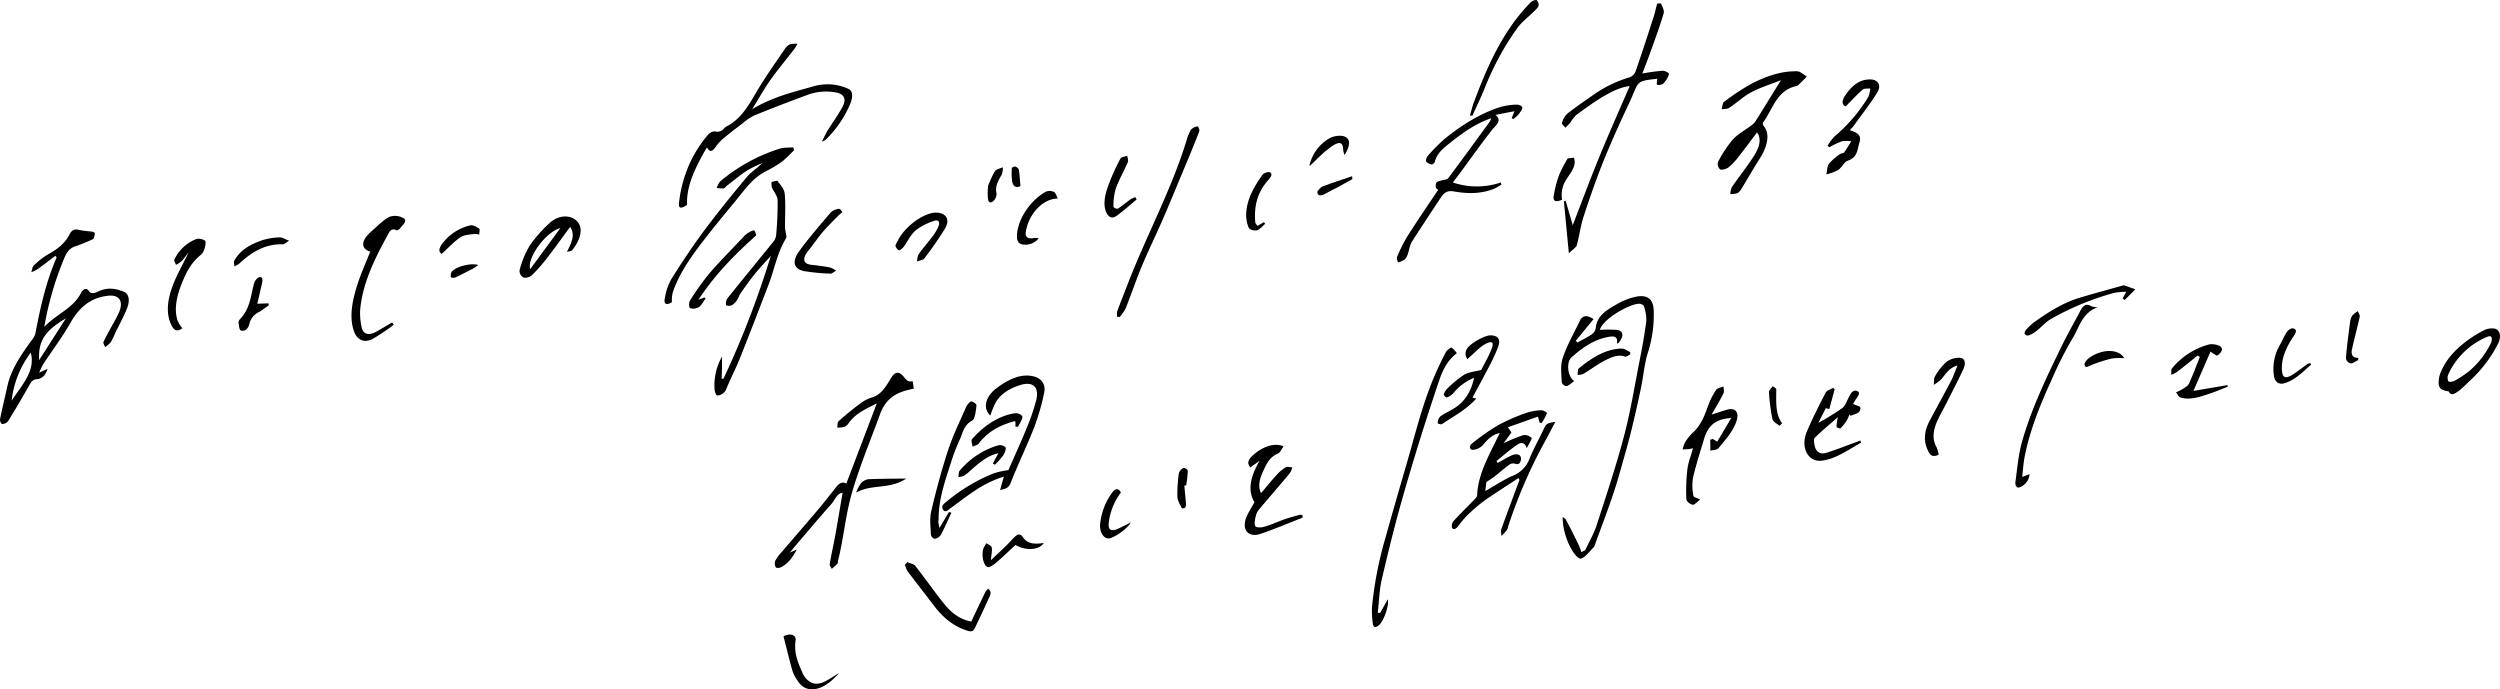 <svg viewBox="0 0 893.33 246.32" xmlns="http://www.w3.org/2000/svg"><path d="m569.44 114-6.37 7.78.59.62c1.69-.94 3.44-1.79 5.07-2.88a3.61 3.61 0 0 0 1.45-2.08c.38-4.86 4.29-6.8 7.8-8.87a22.83 22.83 0 0 1 6.18-2.45c4.25-1 6.54.52 6.76 4.61a44.38 44.38 0 0 1 -2.12 15.41c-1.22 4-1.52 8.09-2.36 12.15-1 4.85-2.11 9.72-3.28 14.58-.83 3.48-1.8 7-2.78 10.44-1.22 4.29-2.36 8.6-3.81 12.87-2 6-4.27 11.92-6.43 17.87a4.07 4.07 0 0 1 -.61 1.44c-1.46 1.48-3 3.59-4.53 4.09-1 .31-2.4-1.6-3.19-2.84a23.8 23.8 0 0 1 -2.36-5.34 21.38 21.38 0 0 1 -1.05-6.74c.42.38 1 .66 1.22 1.15 1.59 3 3.13 6.12 4.64 9.21a20.29 20.29 0 0 1 .81 2.27l1.38-.69c1.34-2.89 3-5.74 4-8.66 3.44-10.64 7-21.3 9.82-31.95 2.32-8.71 3.72-17.43 5.42-26.14 1-5 1.94-10.09 2.58-15.09a13.92 13.92 0 0 0 -.83-5.26c-.13-.51-.91-.87-1.52-.94-2.92-.34-13.2 5.26-14.24 9.33a42.27 42.27 0 0 1 6.17 0c2.4.35 2.45 2.54.32 4.84-.13 0-.38-.08-.37-.15.28-2.37-1-2.57-3.07-2.19-5 .88-9.19 3.75-13.16 7.28-1.95 1.73-1.48 6.88.93 8.47-1 .73-1.94 1.73-2.71 1.81a1.85 1.85 0 0 1 -1.73-1.41c-.1-2.85-.57-5.86.38-8.69 1.5-4.48 4-8.87 6.14-13.29a2.37 2.37 0 0 1 3.09-1.42 10 10 0 0 1 1.77.86z"/><path d="m542.59 170.82c-4 2.67-8.1 5.24-12.06 8a54.28 54.28 0 0 0 -5.77 4.89 30.56 30.56 0 0 0 -3.54 4.08c-.82 1.12-1.7 1.68-2.34.87a2.69 2.69 0 0 1 .47-2.43c2.35-2.6 4.89-5 7.33-7.56.47-.48 1.13-1.16 1.15-1.63.25-7.78 4.62-15 8.08-22.3-2.29.42-4.19 2-6 4.3a5.7 5.7 0 0 1 -3.58 1.7c-1.16.06-1.52-1.35-.3-2.29a78.14 78.14 0 0 1 9.29-6.51 67.7 67.7 0 0 1 9.91-4.34 18.31 18.31 0 0 1 5.44-1c.82-.05 2.18.72 2.07 1.09a17.17 17.17 0 0 1 -1.89 3.5l-.7-.19-.6-2.13-10.73 3.8 1.27 1.86-2.81 3.86a59.82 59.82 0 0 1 7-2.89 3.4 3.4 0 0 1 3 1c.26.27-.88 1.94-1.73 3.68-.78-2.54-2.35-2.07-3.81-1-2.42 1.74-4.71 3.7-7 5.56l.37.69c1.67-.9 3.33-1.91 5-2.67 2.19-1 3.72-.13 3.34 1.66-.3 1.37-1 1.67-2.18 1.24a2.47 2.47 0 0 0 -1.92.36c-1.8 1.33-3.5 2.83-5.27 4.22-.76.6-1.58 1.1-2.94 2l-.4 3.24c3.53-2 6.62-4.11 9.85-5.49a10.42 10.42 0 0 0 6-6.21c1.38-3.37 3.22-6.65 4.81-10 1.18-2.45 1.15-2.46 4.38-3.07-1.58 3-3 5.74-4.51 8.48a177.46 177.46 0 0 0 -12.38 29 3.88 3.88 0 0 1 -.42 1.2c-.57.75-1.26 1.42-1.9 2.13a5.89 5.89 0 0 1 -.13-2.35c2.11-5.91 4.34-11.8 6.53-17.69z"/><path d="m302.41 172.83 10.91-28.71c-3.82 2-7.42 3.42-10 7a4 4 0 0 1 -1.59 1.42 10 10 0 0 1 -2.55.27c.14-.78 0-1.89.47-2.29 2.4-2.15 4.89-4.2 7.45-6.12a13.6 13.6 0 0 1 4.14-2.26c3.62-1 5.24-3.88 7-6.8 1.47-2.47 2.68-2.75 4.3-1.16.95.95 1.45 2.5 3.5 2.06.19-.05.31 1.6.49 2.61l-1.57.38c-4.81 1.1-8.47 3.22-10.5 8.8-3.46 9.51-7.43 18.91-10.16 28.54-2.26 8-2.82 15.77-4.82 23.68-.1.41 0 .93-.28 1.2a20.64 20.64 0 0 1 -2 1.81c-.25-.58-.82-1.14-.71-1.76.56-3.33 1.34-6.67 1.94-10 .92-5.1 1.76-10.19 2.65-15.4-2 .11-2.71 2.56-4 4-4.41 4.92-8.63 10-12.91 15-.55.64-1.07 1.31-1.91 2.34l2.45-1.06c-1.39 2.6-3 5-5.63 6.31-.58.3-1.69.35-1.88 0a2.83 2.83 0 0 1 -.16-2.34 14.26 14.26 0 0 1 2.21-3c4.35-5.1 8.75-10.15 13.08-15.26 2.16-2.56 4.21-5.2 6.28-7.82 1.2-1.59 2.48-2.34 3.8-1.44z"/><path d="m357.36 175.09c.48-1.66.89-3.13 1.36-4.79a40.47 40.47 0 0 0 -10.9 5.39c-2.74 1.82-5.37 3.89-8.05 5.83-1 .72-2.06 1.89-2.84.5-.66-1.19.21-1.88 1.34-2.82a63.38 63.38 0 0 1 16.85-10.08 31.35 31.35 0 0 1 5.21-1.13c2.06-4.7 4.36-9.71 6.43-14.76a78.53 78.53 0 0 0 3.48-10.07c1.28-5.07-1.26-7.25-6.57-5.27-3 1.11-5.95 2.72-7.8 5.78a31.17 31.17 0 0 0 -2 4.84c-3-2.9-1.36-7 2-9.63 4.11-3.11 8.72-5.52 13.38-4.41 2.79.67 4.54 2.74 3.85 5.94a80.27 80.27 0 0 1 -3.57 12.34c-2.53 6.52-5.7 12.94-8.25 19.45-.73 2.11-1.77 2.46-3.92 2.89z"/><path d="m493.19 219 2.71-4.85c.58 2.05-1.42 7.8-3.19 9.27-1.28 1.07-2 .67-2.16-.6a32.08 32.08 0 0 1 -.3-5.82 134.6 134.6 0 0 1 4.67-24.33q3.76-13.42 7.68-26.83c3.31-11.29 5.92-22.64 11-33.79 1-2.15 2-4.3 3.16-6.39.35-.63 1.69-1.59 1.92-1.46a8.23 8.23 0 0 1 1.9 2c-4.12 3.15-5.51 7.35-6.77 11.09q-6.54 19.42-12.15 38.92c-2.94 10.15-5.46 20.34-7.83 30.5-1 4.09-1 8.17-1.52 12.25z"/><path d="m612 156.83 1.62 1 5-8.44c-5.32.25-8.23 2.53-9.66 7.31s-2.91 9.37-4 14.05a17.55 17.55 0 0 0 .15 6.39c.1.61 1.32.78 2.42 1.36-.93.68-2.13 2-2.66 1.87-1-.25-2.24-1.14-2.28-2.09a66.54 66.54 0 0 1 .37-10.61c.28-2.38 1.28-4.85 2-7.5a15 15 0 0 1 -1.5.31c-.74.07-1.47.08-2.2.11a10.69 10.69 0 0 1 .85-2.5 16.33 16.33 0 0 1 2.69-3.38c3.17-2.89 4.35-6.41 5.67-10a26.36 26.36 0 0 1 2.75-5.39c.43-.64 1.74-.84 2.64-1.23 0 .82.33 1.73 0 2.46-1.17 2.38-2.59 4.69-4.24 7.61 2.35-.76 3.91-1.3 5.48-1.76 2.9-.86 4.37.83 3.49 3.78-1.15 3.86-4 6.9-6.55 10-.52.62-1.89.59-2.87.87 0-1.3 0-2.6-.05-3.9z"/><path d="m465.41 185c-5 1.94-10 4.07-15 5.77-4.47 1.51-6.9-1.68-4.94-6.19.76-1.73 1.84-3.39 2.8-5.12-2.56-4.2-1.51-9.1 1.83-14.81l-3.3 2.35c-1.14-1.3-1-2.41.58-4 3.48-3.37 8.12-5 11.26-3.48-.65.89-1.22 2.23-1.95 2.53-2.86 1.15-4.06 3.57-5.14 5.9-1.24 2.66-2.3 5.47-.93 8.26 1.93-2.27 3.64-4.41 5.49-6.43a14.81 14.81 0 0 1 3.29-2.78c.66-.38 1.58 0 2.38 0a7.68 7.68 0 0 1 -.9 2.11c-3.52 4.21-7.12 8.36-10.66 12.56a6.39 6.39 0 0 0 -1.37 2.27c-.33 1.38-.76 3-.33 4 .27.63 2.08.63 3.18.31 2.47-.72 4.93-1.86 7.4-2.72 1.84-.64 3.69-1.12 5.54-1.61.29-.08.59.2.89.31z"/><path d="m665 158.2c-4.69 2.58-9.26 6-14.36 6.44-4.45.36-7.41-4.59-5-10.39 2-4.73 4.36-9.38 6.75-14 .37-.71 1.77-1.11 2.69-1.65l.5.47c-.62 2.31-1.24 4.62-1.9 7.1l-1.28-.31c-.84 1.66-1.66 3.28-2.64 5.24a92.74 92.74 0 0 0 8.52-5.25c1.17-.9 1.77-2.8 2.52-4.27s1.63-2.39 2.88-1.83.25 1.81-.47 2.84c-.35.51-.64 1.06-1 1.64.76 1 3.62.35 2.19 2.84-.44.75-2.06 1-3.13 1.53l-.4-.54a12.89 12.89 0 0 1 -1 2.26 15.76 15.76 0 0 1 -2.22 2.74c-.17.16-1.36-.23-1.4-.6a15.42 15.42 0 0 1 .51-3.4c-2.87 2.5-5.7 4.82-8.3 7.39-.48.48-.19 2 0 2.95.47 1.9 1.8 3.09 4 2.45 3.27-1 6.53-2.31 9.8-3.5l2.51-.94z"/><path d="m749.66 109.76c-5.66 1.94-6.66 7.24-9.08 11.16a130.78 130.78 0 0 0 -7.43 14.71c-4.22 9.15-7.91 18.38-9.72 27.79-.44 2.3-.55 4.59-.82 7l2.62-1a5.45 5.45 0 0 1 -3.23 4.58c-1.53.78-2-.72-1.8-2 .64-4.6 1-9.23 2.25-13.82 3.23-11.64 8.65-23 14.11-34.21 2.11-4.35 4.54-8.61 6.82-12.91 1-2 2.2-2.7 3.88-1.65a6.34 6.34 0 0 0 2.4.35z"/><path d="m335.68 188.67c1.33-2.2 2.38-4 3.44-5.72l.85.26c-1.25 2.66-2.4 5.36-3.81 8a3.24 3.24 0 0 1 -2.25 1.32 1.88 1.88 0 0 1 -1.28-1.69c-.11-2.72-.5-5.51.16-8.29 1.7-7.23 3.63-14.49 6-21.7 1.72-5.24 4.25-10.42 6.52-15.61.31-.71 1.5-1.91 1.76-1.83.79.23 1.92.88 1.85 1.53-.18 1.79-.54 4.78-1.48 5.3-3.2 1.76-3.38 4.53-4.51 6.91a66.23 66.23 0 0 0 -3.14 8.21c-2.18 6.74-4.48 13.5-4.39 20.16 0 .31-.12.66-.09 1 .06.55.2 1.13.37 2.15z"/><path d="m871.66 134.45c1.2-4.07 4.18-8.09 8.2-11.37a42.54 42.54 0 0 1 7.79-5.09c1.41-.71 3.63-.91 4.58-.23 1.22.86 1.5 2.8.46 4.94a47.35 47.35 0 0 1 -10.63 13.82 36.15 36.15 0 0 1 -3.38 3.09c-1.21.85-2.7 2.12-3.62.37-.1-.2-.52-.19-.8-.25-2.67-.58-3.26-1.53-2.6-5.28zm18.59-12.21c.42-2-.09-2.49-1.66-1.81a26.36 26.36 0 0 0 -13.7 13.27 2.94 2.94 0 0 0 0 2.55c.26.37 1.6.15 2.31-.24a38.89 38.89 0 0 0 5.08-3.37 30.72 30.72 0 0 0 7.97-10.4z"/><path d="m526.17 142.07 1.36.34c-3.62 4.07-8.1 6.26-12.19 9.11-.37.26-1.63-.11-1.61-.35a3.62 3.62 0 0 1 .87-2.31c1.48-1.09 3.16-1.84 4.74-2.78 4.29-2.57 6.35-6.34 7.41-11.07a18.25 18.25 0 0 0 -7.3 5.34 6 6 0 0 1 -2.38 1.67c-.36.13-1.24-.74-1.14-1.17a5 5 0 0 1 1.47-2.23 37.7 37.7 0 0 1 5.77-4.7c1.66-1 3.62-1.07 6.1-1.72.94-1.85 2.51-4.52 3.63-7.27s.28-3.31-2.26-1.94c-1.74.94-3.24 2.63-4.83 4-.5.43-1 .9-1.45 1.35a4.5 4.5 0 0 1 -.66-1.47 3.87 3.87 0 0 1 .39-2.1c1.19-2.06 6.45-5 8.62-4.94 2.5.07 3.59 1.35 2.67 4a63.47 63.47 0 0 1 -3.53 7.61c-1.8 3.48-3.72 6.97-5.68 10.63z"/><path d="m324.22 200.86c1 .46 2.28.64 2.9 1.42 3.46 4.4 6.65 9 10.16 13.38 2.41 3 5.28 5.54 9.78 6.46 1.71-3.62 3.32-7.07 5-10.5a6.66 6.66 0 0 1 1.06-1.29 3.35 3.35 0 0 1 .78 1.06 2.24 2.24 0 0 1 -.12 1.41c-1.77 3.87-3.55 7.75-5.42 11.6-.61 1.26-1.39 1.39-2.58 1-5.17-1.59-8.92-4.85-12-8.91s-6.36-8.22-9.48-12.37a9.46 9.46 0 0 1 -.92-2.28z"/><path d="m789.89 125.63-6.1 14.05 12.21-2.08v.61c-1.91.74-3.8 1.55-5.71 2.2-3.79 1.29-7.63 2.73-11.11 1.62-.74-.23-1.09-1.21-1.62-1.84a20.19 20.19 0 0 0 2.29-1.12c.85-.57 2-1.21 2.35-2 1.43-3.14 2.6-6.33 3.86-9.5l-.74-.55c-2.48 2-4.94 4-7.45 5.91a10.69 10.69 0 0 1 -2 1c.07-.78-.17-1.79.25-2.29a25.78 25.78 0 0 1 13.34-8.59 6.7 6.7 0 0 1 3.69.57 1.48 1.48 0 0 1 .83 1.47 4.07 4.07 0 0 1 -1.64 1.92c-.34.2-1-.45-1.51-.73-.26-.13-.46-.28-.94-.65z"/><path d="m692.75 162.51c-2 .83-2.77.38-3.48-.87-1.91-3.35-2-7 .26-11.3 2.55-4.76 5.16-9.5 7.65-14.28.86-1.64 1.43-3.37 2.3-5.48-3.16.93-4.28 3.19-5.85 5a14.54 14.54 0 0 1 -2.61 1.92c.12-1-.1-2.18.42-3a19.82 19.82 0 0 1 4.14-5.23 7.53 7.53 0 0 1 4.93-1.4c1.85.22 1.9 2.29 1.08 4-1.94 4.21-4.14 8.35-6.24 12.51-1.19 2.35-2.58 4.66-3.5 7-1.2 3.08-1.3 6 .15 8.43a11.36 11.36 0 0 1 .75 2.7z"/><path d="m758.47 106.6 1.33-2.34a25 25 0 0 0 -4.54.44 98.05 98.05 0 0 0 -22.32 9.24c-1.92 1.07-3.53 3-5.35 4.42a9.86 9.86 0 0 1 -2.75 1.53 1.35 1.35 0 0 1 -1.35-.61c-.15-.29.2-1.13.55-1.51a21 21 0 0 1 3-2.76c5.18-3.69 10.53-7 16.3-8.68 5.1-1.53 10.21-2.9 15.32-4.34a1 1 0 0 1 .47 0c1.3.45 2.59.92 3.89 1.38l-3.81 3.86z"/><path d="m299.85 240.45c-5.71 6.76-11.84 7.62-14.78 2.89a14.83 14.83 0 0 1 -1.89-3.59c-1.17-4.08-2.15-8.26-3.21-12.37 2.43-1.31 4.6-.46 4.32 1.44-.65 4.47.86 8 2.39 11.43a7.59 7.59 0 0 0 1.61 2.48c2.21 2.13 4.47 2.08 7.91 0z"/><path d="m825.82 130.3c-3 2.62-5.88 5.7-9.74 6.69-2 .51-3.21-.73-3.5-2.49a17 17 0 0 1 2.09-11.22c.82-1.48 1.47-3 2.36-4.46a3.76 3.76 0 0 1 1.79-1.46 1.51 1.51 0 0 1 1.56.62c.17.4-.21 1.31-.59 1.86-2.75 4-4.66 8.11-4.38 12.51.16 2.63 1.25 3.18 3.92 1.46 1.79-1.15 3.48-2.53 5.23-3.76a2.91 2.91 0 0 1 1.07-.27z"/><path d="m354.07 200.2c2.86-2.77 5.3-4.89 7.45-7.26 2-2.21 2.83-2.61 4.13-.79 1.67 2.33 4.35 2.33 7.35 1.86-1.87 2.91-7.08 2.61-10.13.72-2.26 2.09-4.53 4.29-6.91 6.33-.89.77-2.35 1.76-3 1.57-.85-.24-1.37-1.46-1.63-2.46a9.69 9.69 0 0 1 -.09-3.73 8.53 8.53 0 0 1 1.29-2.33c.64.5 1.69.81 1.85 1.54.22 1.1-.14 2.48-.31 4.55z"/><path d="m400.53 176a22.41 22.41 0 0 0 -4.29 10.42c-.46 2.93.73 3.73 3.5 2.41 1.33-.64 2.66-1.31 4.29-2.11-1.14 2.27-6.16 5.66-7.95 5.69-1.62 0-3.06-2-3-4.73a22.51 22.51 0 0 1 4.36-11.68c1.15-1.7 2.43-1.46 3.09 0z"/><path d="m362.85 152.44v-1.77c-.2-.07-.34-.19-.47-.16-4.78 1.38-9.24 3.42-12.65 8-.41.55-1.45.73-2.2 1.08-.1-.91-.64-2.2-.22-2.67 4.32-4.85 9.36-8.29 15.23-9.25 1.05-.17 2.65.48 2.8 1.27s-1 2.36-1.6 3.57z"/><path d="m354.76 165.63 2-3.67c-4 .83-7 3.56-10 6.18a16.26 16.26 0 0 1 -2.28 1.84 7.17 7.17 0 0 1 -2 .52c.12-.76 0-1.73.39-2.23a28.32 28.32 0 0 1 13.68-9.09 2.84 2.84 0 0 1 2.73.64c.34.49-.21 2-.78 2.88a28.62 28.62 0 0 1 -3 3.37z"/><path d="m582.48 126.68c-.6.28-1.41.91-1.78.77-2.61-1-5.31.33-7.93 1.75-2.38 1.29-4.63 3-7 4.4a5.62 5.62 0 0 1 -2.06.37c.14-.79 0-2 .45-2.32 4.73-3.92 9.75-7 15.32-7.09 1.13 0 2.06.82 3.08 1.27z"/><path d="m842.62 128.71c-.93.42-2 1.27-2.72 1.13a2.2 2.2 0 0 1 -1.62-1.9c.31-4.12.89-8.29 1.43-12.44a6.54 6.54 0 0 1 .77-2.65 8.91 8.91 0 0 1 2.06-1.66c.24.66.8 1.31.66 2-.84 3.87-1.91 7.74-2.76 11.61-.39 1.8.11 3.13 2.28 3.07-.03.27-.07.55-.1.84z"/><path d="m323.85 171c-6.27 4.08-12 1.8-17.93 5a15.32 15.32 0 0 1 1.72-3.31 4.62 4.62 0 0 1 2.57-1.45c4.35-.18 8.66-.18 13.64-.24z"/><path d="m423.2 173.58c.2 2.2.44 4.4.6 6.62a1.8 1.8 0 0 1 -.38 1.24c-.25.22-1.07.29-1.15.12-.61-1.31-1.49-2.58-1.56-4.08a52.8 52.8 0 0 1 .53-8.34 3.2 3.2 0 0 1 1.58-1.91c.59-.13 1.6.54 1.61 1.09a37.51 37.51 0 0 1 -.57 5.06z"/><path d="m759.06 128a21.12 21.12 0 0 0 -4.44.11 52.75 52.75 0 0 0 -7.08 2.25c-1.14.45-2.39 1.43-2.68-.06-.1-.54.91-1.89 1.65-2.41 4.71-3.35 10.68-3.26 12.55.11z"/><path d="m635.89 152.17c-.89-.81-2.31-1.38-2.56-2.49a68.77 68.77 0 0 1 -1.23-9.68c0-.49.88-1.3 1.35-2 .45.39 1.28.68 1.27 1.19 0 4.3-.41 8.74 2.08 12.05z"/><path d="m14 133.15 3-1.34a8 8 0 0 1 -1.12 2.27 4.22 4.22 0 0 1 -2.37 1.41c-1.76-.07-2.37.95-3.19 2.42-2.37 4.24-4.87 8.44-7.45 12.6a2.77 2.77 0 0 1 -2.09 1c-.49-.13-.88-1.13-.75-1.78.77-3.9 1.75-7.81 2.6-11.72 1.31-6 4.92-11.27 8.73-16.48a6.44 6.44 0 0 0 1.27-2.26c1.73-9.13 3.7-18.24 7.61-27.32l-.48-.53c-2.11 1.61-4.21 3.24-6.35 4.79a13.36 13.36 0 0 1 -2.22 1.07c.27-.81.32-1.88.85-2.38a27.49 27.49 0 0 1 5.09-4c3.2-1.74 6-3.78 7.72-7.14.81-1.59 1.78-2 3.21-1.65a28.61 28.61 0 0 0 4 .56c2.08.25 2.11.3 1.37 2.68a61.24 61.24 0 0 1 -6.43 2.65c-2.22.64-3.21 2.33-3.93 4a112.55 112.55 0 0 0 -7.24 24.81c4.46-4.72 10.23-6.53 13.1-12.1.87-1.69 2.13-1.83 2.82-.74s2 .87 3 .34c3.57-1.8 6.6-1.21 9.34-.14 2.2.86 2.3 3.43 1.36 5.87-1.17 3-2.84 6-4.29 9a25.78 25.78 0 0 1 -1.6 3.25 9.75 9.75 0 0 1 -2 1.74c-.21-.63-.8-1.35-.56-1.89 1-2.14 2.15-4.14 3.23-6.14a45.57 45.57 0 0 0 2.43-4.7c1.47-3.85-.16-6-3.95-5.63-6 .6-10.23 3.84-13.55 9.7-2.85 5-6.45 9.79-9.67 14.69a27.56 27.56 0 0 0 -1.49 3.09zm-3-7.15a34.92 34.92 0 0 0 -6.84 17.17c3.51-5.42 8.61-10.55 6.84-17.17zm3 2.66 9.54-14.9c-7.61 4.5-9.92 8.15-9.54 14.91z"/><path d="m586.86 26.28a69.92 69.92 0 0 1 7.19-1c.93 0 2.44.75 2.34 1.21a8.18 8.18 0 0 1 -2.06 3.38 2.46 2.46 0 0 1 -2.17.4c-.32-.13 0-1.3 0-2.1.06 0-.07-.06-.22 0-7.78.86-6.17.93-9.68 8.43-3.3 7-6.52 14.11-9.39 21.23-2.61 6.47-4.84 13-7 19.55-1.1 3.39-1.49 6.84-2.43 10.25-.2.74-1.4 1.46-2.84 2.87-.63-6.61-1.2-12.57-1.77-18.53l.61-.27 2.55 8.77c3.19-8.24 6.24-16.47 9.59-24.65s7.05-16.46 10.76-25.07c-3.55.44-6.64 2.09-9.6 3.83-3.27 1.94-6.41 4.24-9.52 6.53a15.5 15.5 0 0 0 -2.08 2.68c-.54.65-1.18 1.23-1.77 1.85-.43-.58-1.35-1.17-1.2-1.74a6.67 6.67 0 0 1 1.9-3.29c3-2.38 6.15-4.52 9.28-6.69a44 44 0 0 1 13.07-6.33 3.8 3.8 0 0 0 1.95-1.88c2.4-6.87 4.63-13.77 6.85-20.71.08-.24.13-.48.19-.73a29.83 29.83 0 0 1 .76-2.92c0-.08 1.32-.28 1.41 0 .44 1.09 1.21 2.33.88 3.47-1.27 4.37-2.9 8.73-4.45 13.08-.96 2.71-2.01 5.41-3.15 8.38z"/><path d="m252.59 52.66c-4 7-7.39 13.56-7.08 20.57-2.23 1.43-3.12 1.34-2.86-.85a44.77 44.77 0 0 1 2.18-9.86 43.66 43.66 0 0 1 8.24-14.46 3.41 3.41 0 0 1 2.39-1.12 3 3 0 0 0 3.27-1.07 2.73 2.73 0 0 1 .61-.53c6-3 8.62-8.65 11.83-13.91 2.87-4.69 6.07-9.23 9.19-13.81a5 5 0 0 1 1.94-1.8 8 8 0 0 1 2.68-.14c-.4.64-.75 1.32-1.22 1.93-2.84 3.68-5.85 7.27-8.53 11.05-2.2 3.11-4 6.43-6.45 10.35 7.55-4.51 14.79-6.12 22-8.19a17.84 17.84 0 0 1 12.35.92c1.9.82 1.52 3.34.71 5.3a38.61 38.61 0 0 1 -8.92 13 6.92 6.92 0 0 1 -1.25.57c.8-1.54 1.33-2.74 2-3.86 1.74-2.8 3.71-5.52 5.29-8.38s.77-4.62-1.91-5.26a19.09 19.09 0 0 0 -11.05 1q-9.3 3.41-18.57 7.19a21 21 0 0 0 -4.19 2.87c-2.24 1.69-4.48 3.39-6.63 5.2a15.74 15.74 0 0 0 -2.9 3.15c-1.32 1.9-2.16 1.8-3.12.14z"/><path d="m627.82 47.33c-2.3 3.05-4.31 5.81-6.42 8.49a23.67 23.67 0 0 1 -3.67 3.93c-.83.65-2.41 1.1-3.07.77a2.5 2.5 0 0 1 -.74-2.68 42.24 42.24 0 0 1 5.23-7.94c1.81-2 4.36-3.36 6.56-5a6.48 6.48 0 0 0 1.51-1.44c2.94-4.67 5.81-9.37 9.17-14.81-3.83 1.52-7.34 2.59-10.65 4.34-2.72 1.44-5.15 3.77-7.8 5.52-.77.51-1.84.38-2.77.54.29-.91.34-2.25.9-2.65a78.12 78.12 0 0 1 10.39-6.8c4.76-2.34 9.7-4.06 14.59-4.12a5.13 5.13 0 0 1 2 .17 21.05 21.05 0 0 1 2.56 1.75c-1 1.05-2.1 2.1-3.16 3.13a1.14 1.14 0 0 1 -.48.2c-7.17 1.52-8.48 8.34-12 13.1-.18.23 0 .9.23 1.16 2.51 2.84 1.21 7.65-1.35 11.63-2.24 3.49-4.27 7.08-6.43 10.6a4.66 4.66 0 0 1 -1.51 1.78 8.19 8.19 0 0 1 -2.61.35 6.82 6.82 0 0 1 .54-2.48c2.19-3.19 4.61-6.25 6.77-9.45 2-2.91 3.91-5.93 2.84-9.08a6 6 0 0 0 -.63-1.01z"/><path d="m540.18 42.2c.29-.74.59-1.49 1-2.46l-6.81 1.31c2.54 2.11.23 3.53-1.24 5.4-3.86 4.9-7.45 10-11.15 15-.9 1.23-1.83 2.43-2.82 3.75a26.59 26.59 0 0 0 17.14 0c.06.26.12.53.19.79a22.17 22.17 0 0 1 -2.67 1.49c-5.13 2-9.88 1.68-14.44.91-2.06-.35-3.29.34-4.49 2.15-3.5 5.28-7 10.55-10.4 15.89-.76 1.21-.86 2.72-1.36 4.07a5.41 5.41 0 0 1 -1.17 2.23 8.61 8.61 0 0 1 -2.47 1.08c-.09-.7-.5-1.47-.23-2.09a54.82 54.82 0 0 1 3.66-7.31c3.5-5.51 7.21-10.91 11-16.61-.11-.1-.69-.33-.83-.78a2.31 2.31 0 0 1 .25-1.81c.3-.41 1.12-.53 1.72-.73.83-.27 2-.27 2.43-.8 5-6.64 9.83-13.35 14.7-20a12 12 0 0 0 .71-1.44c-5.45 1.81-10 5.06-14.42 8.55-2.47 1.95-5 3.82-5.79 7.07-.07.32-.86 1-1.06.91a3.48 3.48 0 0 1 -2-1c-.24-.34.08-1.52.51-2a57.68 57.68 0 0 1 6.28-6.32c6.06-4.86 12.52-8.9 19.52-11.15a23.2 23.2 0 0 1 5.94-.91c.82-.05 2 .44 2.09 1.06s-.84 1.76-1.47 2.57a11.46 11.46 0 0 1 -1.77 1.53z"/><path d="m258.55 135.29a332.77 332.77 0 0 0 16.87-43.82c-1.88 2.1-3.84 4.14-5.61 6.31s-3.47 4.6-5.13 6.94c-.54.77-.76 1.73-1.31 2.5a5.52 5.52 0 0 1 -1.89 1.87c-.66.3-2 .22-2.06-.16a3.27 3.27 0 0 1 .63-2.46c5.18-6.48 10.46-12.89 15.68-19.34a6.43 6.43 0 0 0 1.56-2.65 116.7 116.7 0 0 0 .58-12.86c-.06-1.74-1.41-3.09-2.06-4.69a6.6 6.6 0 0 1 -.1-1.91c.75-.13 1.93-.62 2.16-.31 1 1.37 2.38 2.78 2.54 4.54.37 3.93.08 8.09.1 12.15a17.36 17.36 0 0 0 .35 2.16c.06.49.29 1.11.06 1.5-3.25 5.34-4.13 11-6.23 16.5-3.37 8.77-6.74 17.54-10.23 26.3-1.47 3.68-3.35 7.29-4.88 11a3.68 3.68 0 0 1 -3.25 2.47c-.5 0-.93-1.42-1-2.33a20.76 20.76 0 0 1 2.67-11.58v3.85s-.09 2.74-.14 4.11z"/><path d="m240.08 108c-1.81 1.11-3 .83-2.51-1.4a20.7 20.7 0 0 1 2.2-6.67c3.67-5.88 7.52-11.7 11.69-17.31 4.89-6.58 10.11-13 15.37-19.32 1.49-1.8 3.65-3.1 5.5-5a43.76 43.76 0 0 0 -5.5 2.7c-2.43 1.6-4.71 3.54-7.05 5.34-.43.33-.87 1-1.23 1a12.33 12.33 0 0 1 -2.43-.2 7.45 7.45 0 0 1 1.19-2.3 62.08 62.08 0 0 1 21.22-11.69c1.61-.54 3.28-.34 4.92-.49l.28 1a44.1 44.1 0 0 1 -4.26 4.08 42.35 42.35 0 0 1 -5.92 3.52c-3.42 1.75-5.9 4.52-8.29 7.52-3.92 4.91-8 9.69-11.89 14.63-5.22 6.66-10.4 13.39-13 21.19a13.61 13.61 0 0 0 -.29 3.4z"/><path d="m140.68 116.05a73.92 73.92 0 0 1 -7.58 5.1c-3 1.52-5.51.24-6.56-2.63-1.84-5.08-.71-10.8 1.07-16.53 1.26-4 3.09-8 4.67-12.07-3.5-1.13-3.32-4 .54-7.35 2.09-1.8 4.12-4 6.4-5.1a5.94 5.94 0 0 1 5.07.57c1.44.9-.48 2.41-1.33 3.55-.27.36-1.07.83-1.26.73-2-1.13-2.67.8-3.46 2.22-4.67 8.45-8.66 17-9.52 25.92a22.08 22.08 0 0 0 .5 6.43c.53 2.66 2.66 3.14 5.43 1.52 1.75-1 3.49-2 5.25-3.06.11-.06.28 0 .42.05z"/><path d="m653.11 52a17.52 17.52 0 0 1 2.4-3.22 56.8 56.8 0 0 0 12.1-14.17 9.34 9.34 0 0 0 .68-3c-.91.12-2.08-.11-2.69.41-2.07 1.79-3.94 3.85-6.08 6-1.2-.42-1.61-1.73-.22-3.83 2.26-3.4 5.05-5.87 9-5.81 2.67 0 4.11 2 2.56 4.57-2.52 4.14-5.61 8-8.47 12-.36.5-.83.93-1.4 1.57 2.12.71 4.42 1.49 3.45 4.39-.77 2.29-.5 5.28-4.23 6.53-1.19.4-2.14 2.5-3.42 3.35a17.87 17.87 0 0 1 -4.2 1.53c.32-1.31.29-2.82 1-3.87a19.4 19.4 0 0 1 3.93-3.4c.39-.31 1.16-.23 1.4-.55.94-1.27 1.74-2.63 2.59-4a10.36 10.36 0 0 0 -3.38 0 31.62 31.62 0 0 0 -4.49 2.15z"/><path d="m399.18 113.2a6 6 0 0 1 .05-2c1.28-3.47 2.67-6.92 4-10.38 6.56-16.84 15.41-33.27 20.67-50.34a17.27 17.27 0 0 1 1.61-4.06 3.78 3.78 0 0 1 2.37-1.25c.33 0 .86 1.24.64 1.82-1.69 4.39-3.52 8.75-5.34 13.12-2.57 6.15-5.1 12.32-7.76 18.45-2.45 5.64-5.19 11.22-7.55 16.87-2 4.88-3.67 9.83-5.62 14.72a17.57 17.57 0 0 1 -2.13 3.11z"/><path d="m202.58 90c1.81-3.56 3-6.22 1.15-8.93-2.75 3.73-5.27 7.29-7.94 10.74a61.53 61.53 0 0 1 -5.67 6.5 3.67 3.67 0 0 1 -3.08.85 2.67 2.67 0 0 1 -1.38-2.6 33.84 33.84 0 0 1 3.59-8.76 47.32 47.32 0 0 1 7.13-8.09c3.18-3 7.7-3.12 10-.45s.69 6.86-1.88 10.1c-.31.44-1.25.44-1.92.64zm-2.35-8.49c-5.23 1.33-12 10.72-10.76 14.65 3.73-5.07 7.24-9.86 10.76-14.64z"/><path d="m65.15 117.31c-2 1.47-3 .54-3.77-.88-2.18-4.13-1.59-9.07.23-14.07 1.44-3.94 3.68-7.79 5.82-12.21-1.07 1.34-1.78 2.38-2.65 3.27a9.42 9.42 0 0 1 -1.89 1.22c-.21-.65-.81-1.38-.56-1.91a14.28 14.28 0 0 1 7.74-7.27c1.07-.45 3.36.23 3.39.91.07 1.42-.58 3.82-1.67 4.68-3.65 2.89-5.36 6.55-6.86 10.32-1.82 4.56-2.81 9.11-1.47 13.23a13.28 13.28 0 0 0 1.69 2.71z"/><path d="m333.89 76c3.53-.26 6.18 1.91 3.6 6-2.2 3.53-4.66 7-7.18 10.34-.46.61-1.72.72-2.61 1.07a6.43 6.43 0 0 1 .54-2.54c1.67-2.34 3.59-4.53 5.32-6.83a16.23 16.23 0 0 0 1.71-3c.76-1.61.08-2.66-1.34-2.16a21.3 21.3 0 0 0 -6.75 3.46c-1.79 1.51-2.87 4-4.34 5.94-.39.52-1.39 1.28-1.59 1.17a2.52 2.52 0 0 1 -1.25-1.53c-.1-.45.48-1.24.79-1.86 2.29-4.79 8.58-9.6 13.1-10.06z"/><path d="m298.78 96.7c-1 .62-1.55 1.11-1.89 1.08a75.49 75.49 0 0 1 -9.51-.89c-3.78-.75-4.53-3.41-1.78-7.17 3.49-4.78 7.42-9.32 11.3-13.86a5.07 5.07 0 0 1 2.87-1.24c.47-.07.85.74 1.28 1.15a18.74 18.74 0 0 0 -1.43 1.23c-1.88 1.93-3.84 3.8-5.58 5.84s-3.36 4.47-5.13 6.64c-2.37 2.91-2 4.86 1.16 5.17 2.18.21 4.33.52 6.44.9a9.5 9.5 0 0 1 2.27 1.15z"/><path d="m525.25 41.3c.47-1.61.84-3.23 1.44-4.83 3.83-10.16 8-20.23 14.93-29.45a72.4 72.4 0 0 1 5.32-6.17c.49-.52 1.74-1 2.13-.8a2.16 2.16 0 0 1 .7 2c-.11.6-.92 1.33-1.5 1.91-2.07 2.07-4.57 3.89-6.18 6.2a100.1 100.1 0 0 0 -11.29 20.67c-1.37 3.53-3.1 7-4.66 10.5z"/><path d="m270.24 84.08c-7.83 7-14.83 14.15-20.64 23l2.13-.77.43.29c-.79 1.06-1.43 2.43-2.41 3.1a3.71 3.71 0 0 1 -3.11.42c-.49-.25-.56-2-.09-2.7a91.35 91.35 0 0 1 7-9.8c3.82-4.44 8-8.59 12-12.85a6.55 6.55 0 0 1 1.18-1.12 7.07 7.07 0 0 1 2.6-1.35c.5 0 .67 1.25.91 1.78z"/><path d="m406.15 71.29c-2.42 2-4.76 4.15-7.29 5.92-1.54 1.07-2.72.27-3.39-1-1.45-2.84-.7-6.26.42-9.56a80.31 80.31 0 0 1 4.48-10c.26-.5 1.59-.69 2.42-1 .09.78.51 1.62.21 2.32-1.36 3.18-3.19 6.29-4.32 9.49a21.46 21.46 0 0 0 -.79 6.44c0 .35 1.23.86 1.61.63 1.55-1 3-2.23 4.47-3.31a8.94 8.94 0 0 1 1.73-.77z"/><path d="m378 70.94c-4.62 0-9.13 4.21-10.83 9.37a22.24 22.24 0 0 0 -.57 2.2c-.45 2.09.51 2.83 2.42 2.62a6.14 6.14 0 0 1 2.18 0 6.14 6.14 0 0 1 -5.66 2.25c-1.92-.28-2.23-1.67-2.13-3.5.35-6 5.17-12.58 10.35-15.41a3.59 3.59 0 0 1 2.89.14c.58.27.75 1.26 1.35 2.33z"/><path d="m91.94 108.53 4-.14.08.73c-1.18.81-2.32 1.71-3.54 2.41a6.26 6.26 0 0 0 -3.37 4.18c-.37 1.74-1.67 2.84-3 2.39-.7-.24-.7-1.86-.89-2.91a1.85 1.85 0 0 1 .56-1.16c3.72-3.93 3.78-8.41 5-12.73a3.9 3.9 0 0 1 1.6-2.17c1.48-.5 1.52.73 1.29 1.85-.53 2.49-1.14 5.02-1.73 7.55z"/><path d="m449.34 80.72 2.31-1.34.44.6c-1 .82-2 2.12-3 2.33s-2.58-.21-2.91-1c-1.44-3.42-1-7.45.63-11.48a40.08 40.08 0 0 1 4.27-7.32 3.15 3.15 0 0 1 2.56-1c1.07.48.83 1.4-.34 2.7-4.34 4.82-5.2 10-4.75 15.21.07.58.51.86.79 1.3z"/><path d="m103.32 86c-1.19.72-1.8 1.33-2.23 1.31-5.72-.25-10.82 2.35-15.58 6.87a8.22 8.22 0 0 1 -1.76 1c0-.7-.33-1.51 0-2.08 2.34-4.16 6.19-5.92 10-7.27a22.48 22.48 0 0 1 6.17-1c1.08-.01 1.89.63 3.4 1.17z"/><path d="m560.19 56.62 2.19-.29c1.14 2.76-1.15 5.39-2.53 7.57a10.07 10.07 0 0 0 -1.67 7.44c-1.93.92-3.33.79-3-1.3a41.08 41.08 0 0 1 2-7.67 48.67 48.67 0 0 1 3.01-5.75z"/><path d="m480.46 55.37a7.58 7.58 0 0 1 -.5-1.74c0-2.43-.94-3.18-3.24-1.87a31.31 31.31 0 0 0 -5 4c-1.3 1.16-2.45 2.49-3.85 3.59a15 15 0 0 1 6.75-9.67 7.62 7.62 0 0 1 3.79-1.16c3.88-.15 4.81 2.48 2.05 6.85z"/><path d="m157.86 90.7c-1.52-.82-.75-2.42.3-3.79a17.45 17.45 0 0 1 9.74-6.35c1.13-.29 2.39.5 3.33 1.13.36.25 0 1.41 0 2.16a5.22 5.22 0 0 0 -1.79-.26c-1.65.28-3.53.26-4.91 1.19-2.31 1.55-4.29 3.75-6.67 5.92z"/><path d="m353.07 66.41a38.8 38.8 0 0 1 2.41-5.21c.45-.71 1.88-1 2.86-1.43a6.71 6.71 0 0 1 -.4 2.68c-1.38 2.25-2.44 4.33-1.83 6.69a3.82 3.82 0 0 1 -1.31 2.86c-1.64 1-1.7-.59-1.83-1.53a27.43 27.43 0 0 1 .1-4.06z"/><path d="m483.25 64c-1.87 1-3.73 2.09-5.61 3.11-1.38.74-2.8 1.37-4.17 2.16s-2.57.84-2.76-.54c-.07-.46 1.2-1.86 2-2.15 3.46-1.33 7-2.43 10.44-3.61z"/><path d="m170.91 94.72c-.9.59-1.54 1.09-2.23 1.45-2 1-4 2.09-6.07 3-.46.21-1.4.09-1.49-.21a2.39 2.39 0 0 1 .36-1.93c1.6-1.83 7.02-3.2 9.43-2.31z"/><path d="m364.64 66.52c-1.84.84-2.67-.25-2.95-1.54a23.11 23.11 0 0 1 -.12-5c0-.08 1-.6 1.24-.48.53.23 1.17.64 1.26 1.19.3 1.81.38 3.71.57 5.83z"/></svg>